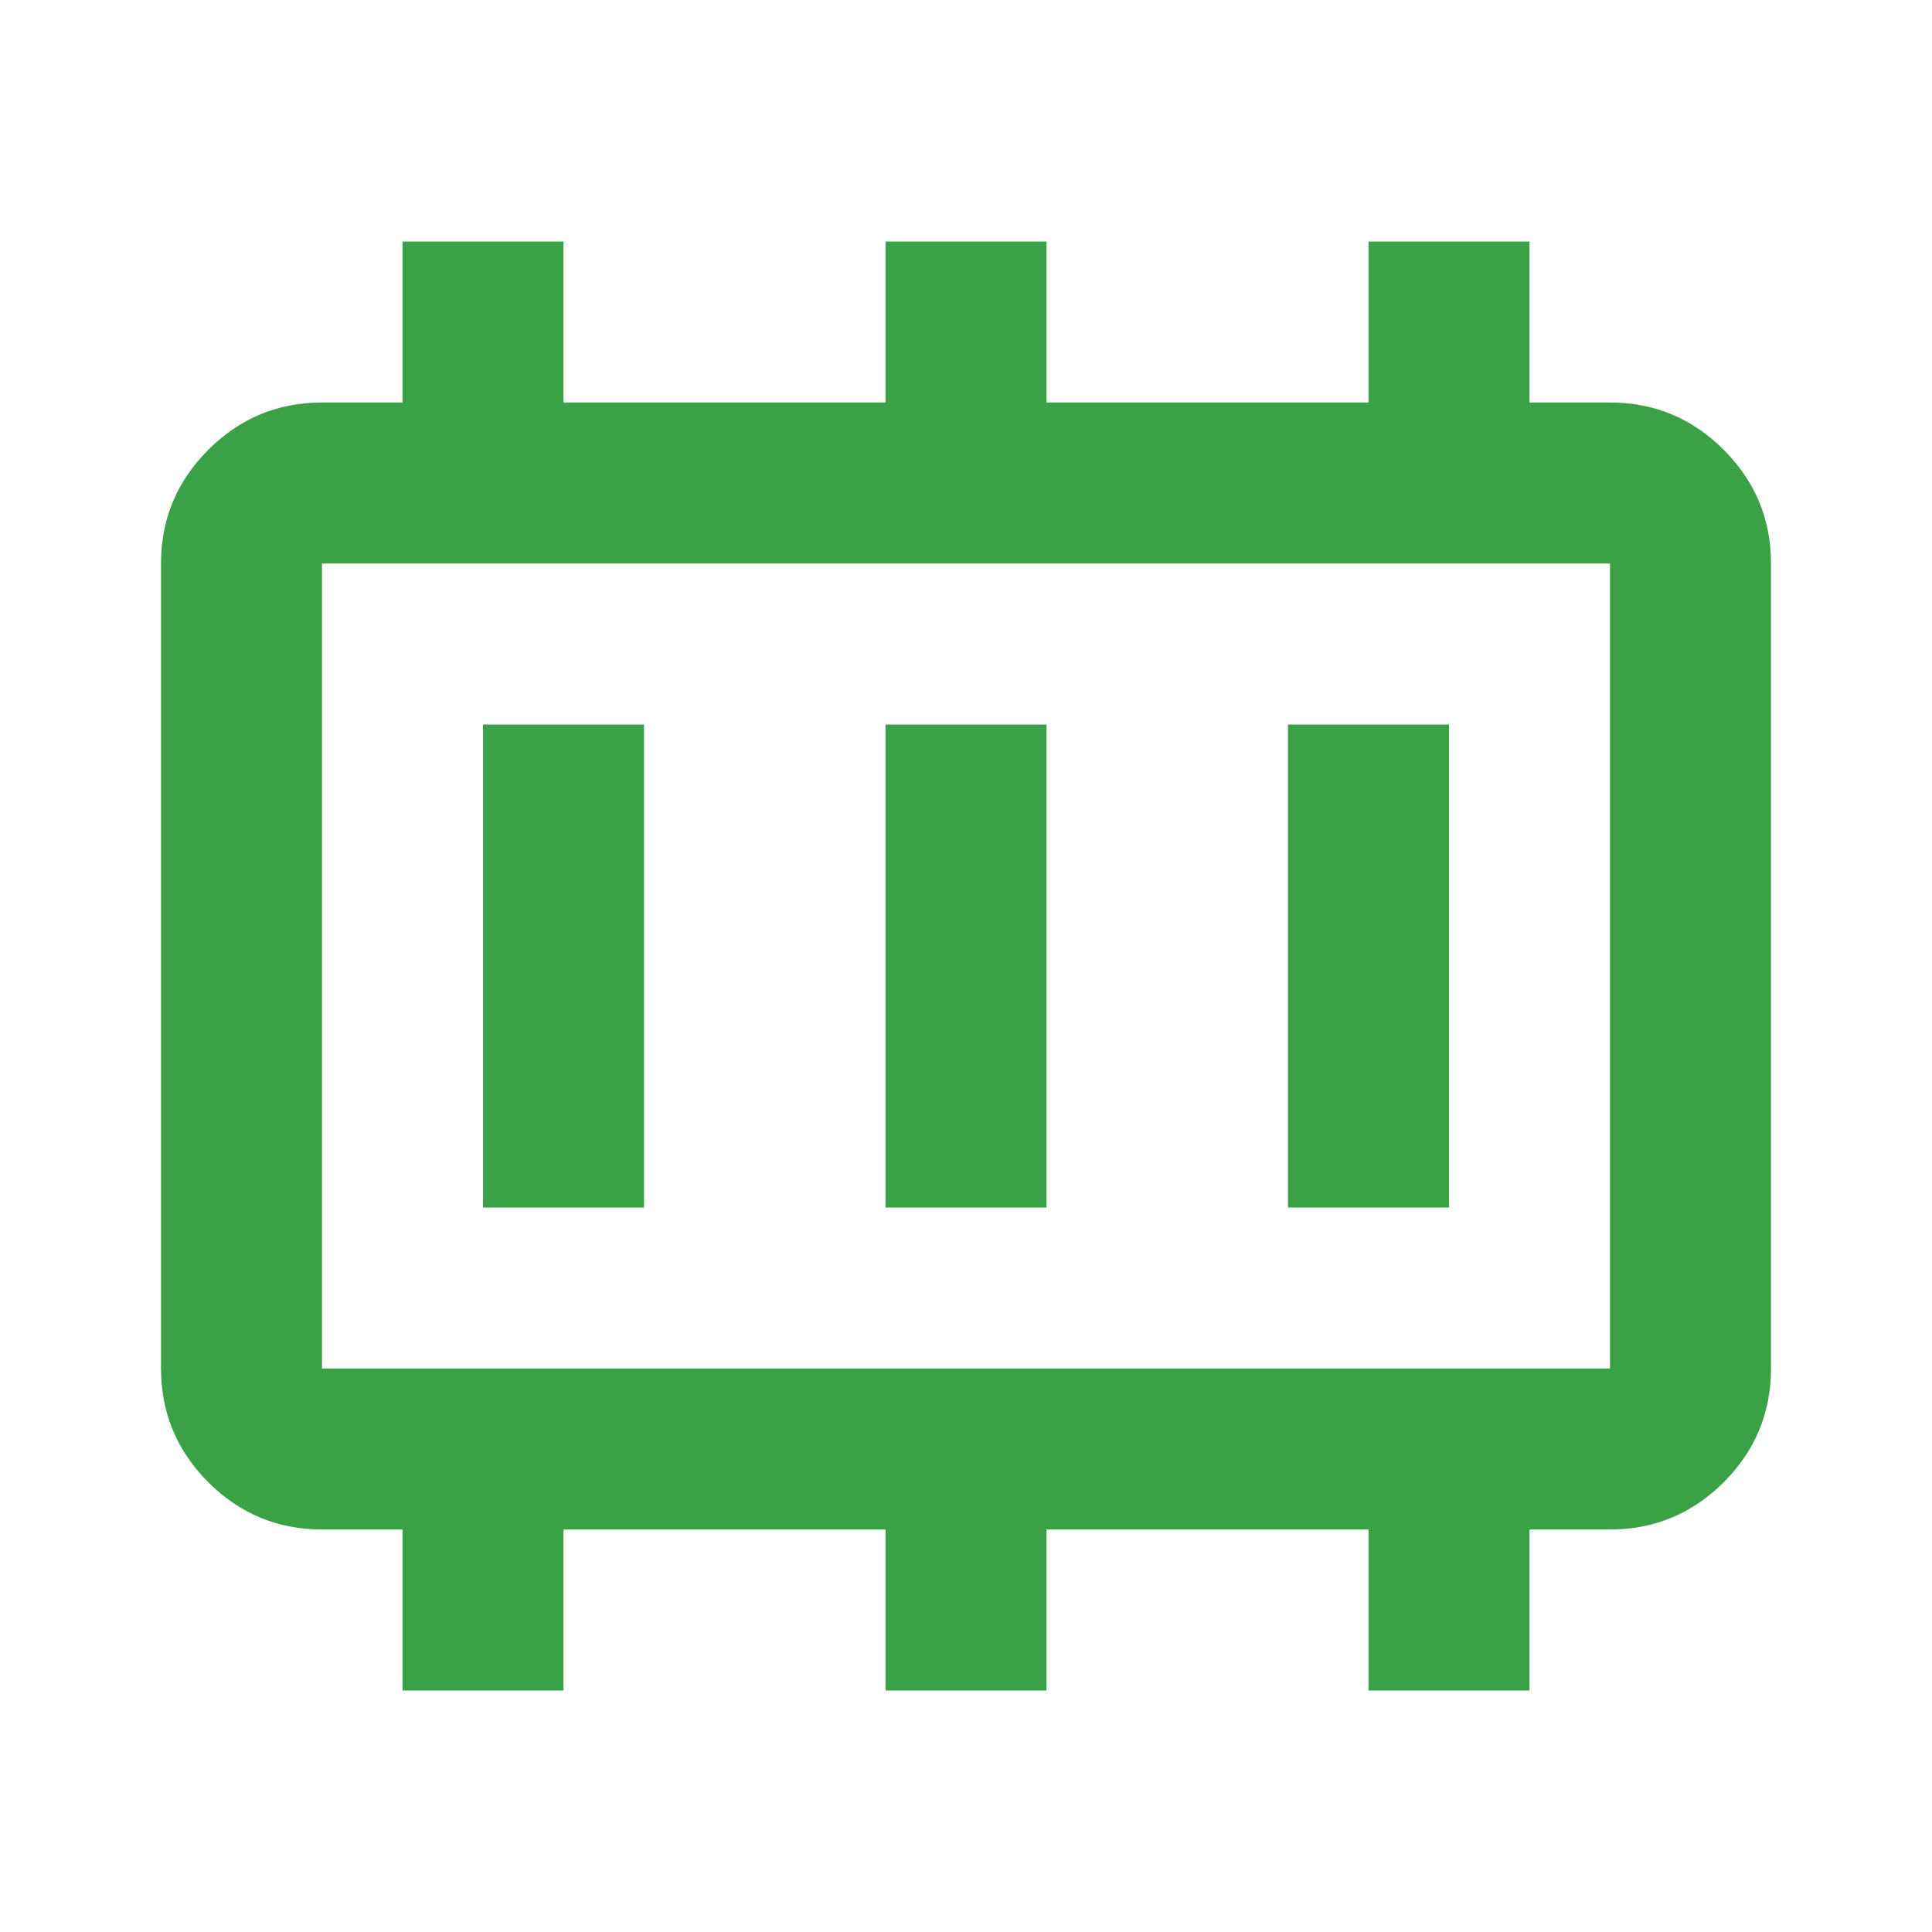 <svg width="24" height="24" viewBox="0 0 24 24" fill="none" xmlns="http://www.w3.org/2000/svg">
<path d="M6 15H8V9H6V15ZM11 15H13V9H11V15ZM16 15H18V9H16V15ZM4 17H20V7H4V17ZM5 21V19H4C3.45 19 2.979 18.804 2.587 18.413C2.196 18.021 2 17.55 2 17V7C2 6.45 2.196 5.979 2.587 5.588C2.979 5.196 3.45 5 4 5H5V3H7V5H11V3H13V5H17V3H19V5H20C20.55 5 21.021 5.196 21.413 5.588C21.804 5.979 22 6.45 22 7V17C22 17.55 21.804 18.021 21.413 18.413C21.021 18.804 20.55 19 20 19H19V21H17V19H13V21H11V19H7V21H5Z" fill="#3AA147"/>
</svg>
